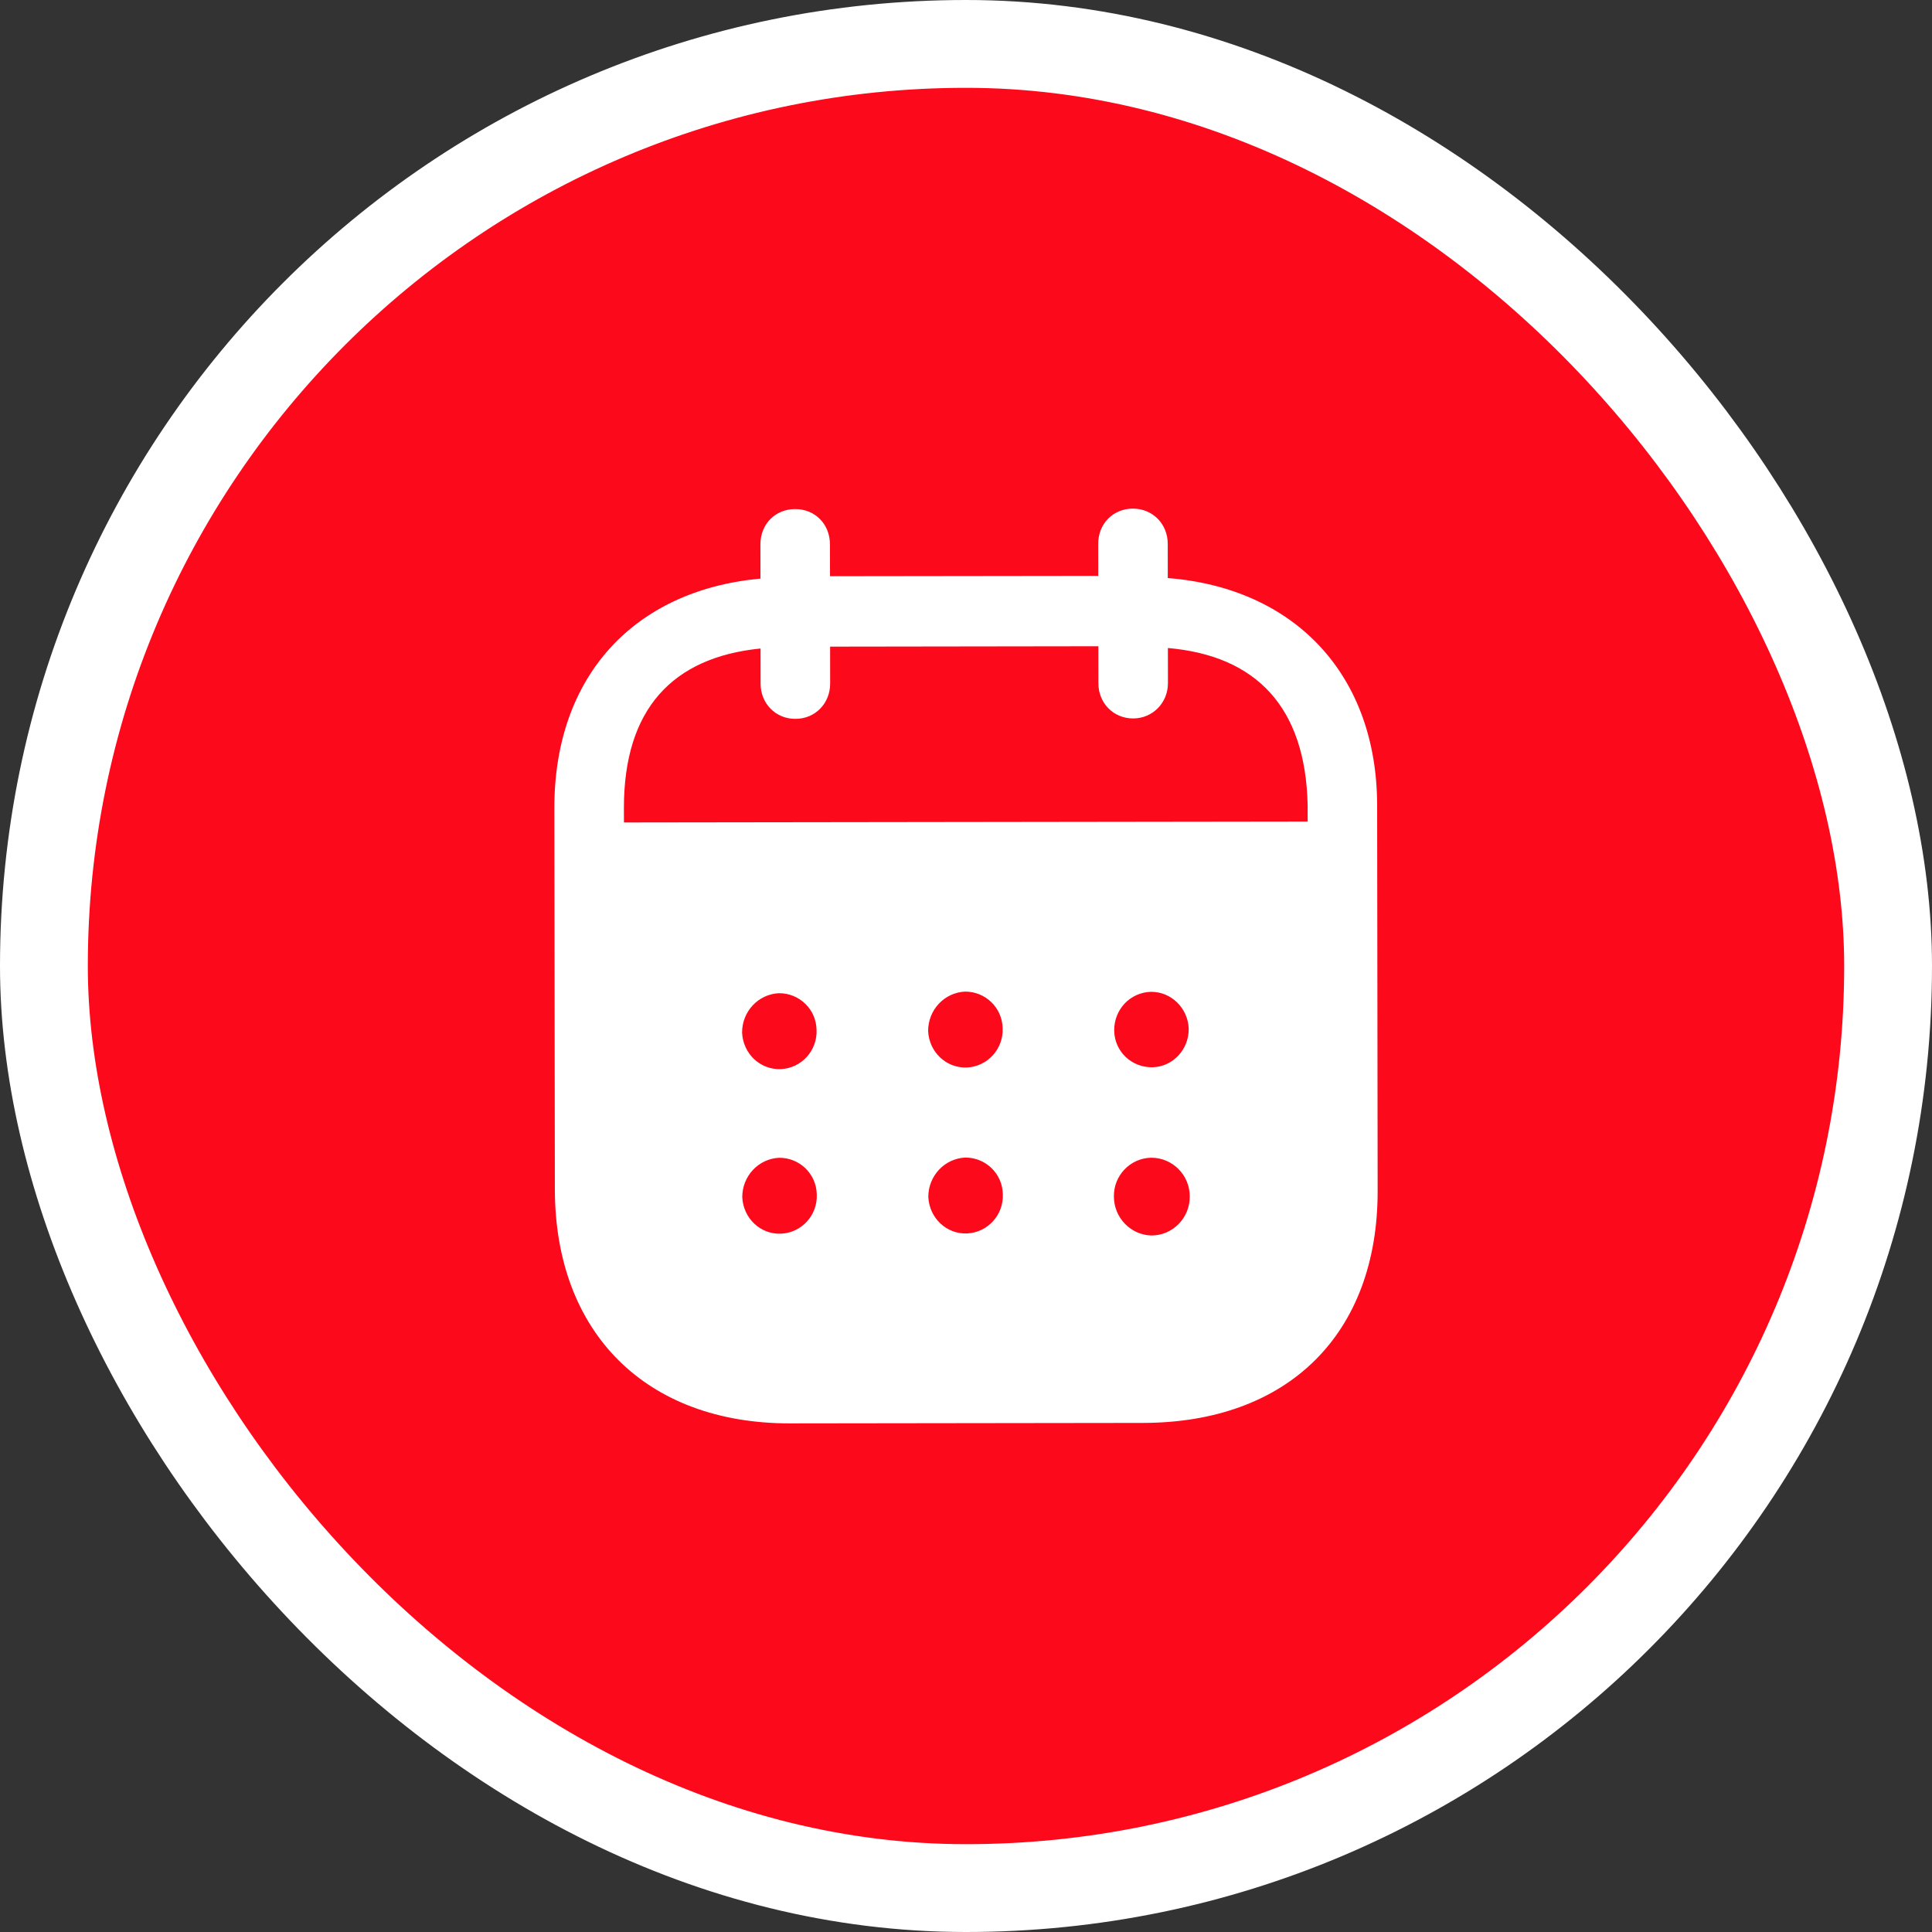 <?xml version="1.0" encoding="UTF-8"?> <svg xmlns="http://www.w3.org/2000/svg" width="88" height="88" viewBox="0 0 88 88" fill="none"><rect x="0" y="0" width="88" height="88" fill="#333333" stroke="none"/><rect x="2" y="2" width="84" height="84" rx="42" fill="#FC0A1C"></rect><rect x="2" y="2" width="84" height="84" rx="42" stroke="white" stroke-width="4"></rect><path fill-rule="evenodd" clip-rule="evenodd" d="M53.189 24.768L53.191 26.33C58.93 26.779 62.721 30.69 62.727 36.687L62.75 54.241C62.758 60.779 58.651 64.802 52.066 64.812L35.983 64.833C29.44 64.842 25.281 60.723 25.273 54.166L25.25 36.818C25.242 30.782 28.899 26.881 34.638 26.355L34.636 24.793C34.634 23.877 35.312 23.188 36.218 23.188C37.123 23.185 37.801 23.873 37.803 24.789L37.806 26.246L50.024 26.23L50.022 24.772C50.02 23.856 50.698 23.169 51.603 23.167C52.488 23.165 53.187 23.852 53.189 24.768ZM28.42 37.462L59.562 37.42V36.691C59.473 32.214 57.227 29.865 53.196 29.516L53.198 31.119C53.198 32.014 52.5 32.724 51.616 32.724C50.711 32.727 50.03 32.019 50.03 31.123L50.028 29.436L37.81 29.453L37.812 31.138C37.812 32.035 37.135 32.743 36.23 32.743C35.325 32.745 34.644 32.039 34.644 31.142L34.642 29.538C30.631 29.94 28.412 32.297 28.418 36.814L28.42 37.462ZM50.75 46.926V46.949C50.77 47.906 51.552 48.633 52.5 48.612C53.426 48.589 54.164 47.796 54.144 46.838C54.101 45.922 53.358 45.174 52.434 45.176C51.488 45.197 50.748 45.968 50.75 46.926ZM52.449 56.275C51.503 56.254 50.739 55.465 50.737 54.507C50.717 53.549 51.476 52.756 52.422 52.733H52.443C53.409 52.733 54.193 53.522 54.193 54.501C54.195 55.48 53.413 56.273 52.449 56.275ZM42.275 46.959C42.316 47.917 43.1 48.664 44.046 48.623C44.972 48.579 45.71 47.788 45.669 46.83C45.647 45.893 44.886 45.164 43.96 45.166C43.014 45.208 42.273 46.001 42.275 46.959ZM44.054 56.181C43.108 56.223 42.327 55.475 42.283 54.518C42.283 53.56 43.022 52.769 43.968 52.725C44.894 52.723 45.657 53.452 45.677 54.386C45.721 55.346 44.98 56.138 44.054 56.181ZM33.801 47.032C33.842 47.99 34.626 48.739 35.572 48.696C36.497 48.654 37.236 47.861 37.193 46.903C37.172 45.966 36.411 45.237 35.483 45.239C34.537 45.281 33.799 46.074 33.801 47.032ZM35.58 56.192C34.634 56.236 33.852 55.486 33.809 54.528C33.807 53.57 34.547 52.777 35.493 52.735C36.419 52.733 37.182 53.462 37.203 54.399C37.246 55.357 36.508 56.15 35.58 56.192Z" fill="white"></path></svg> 